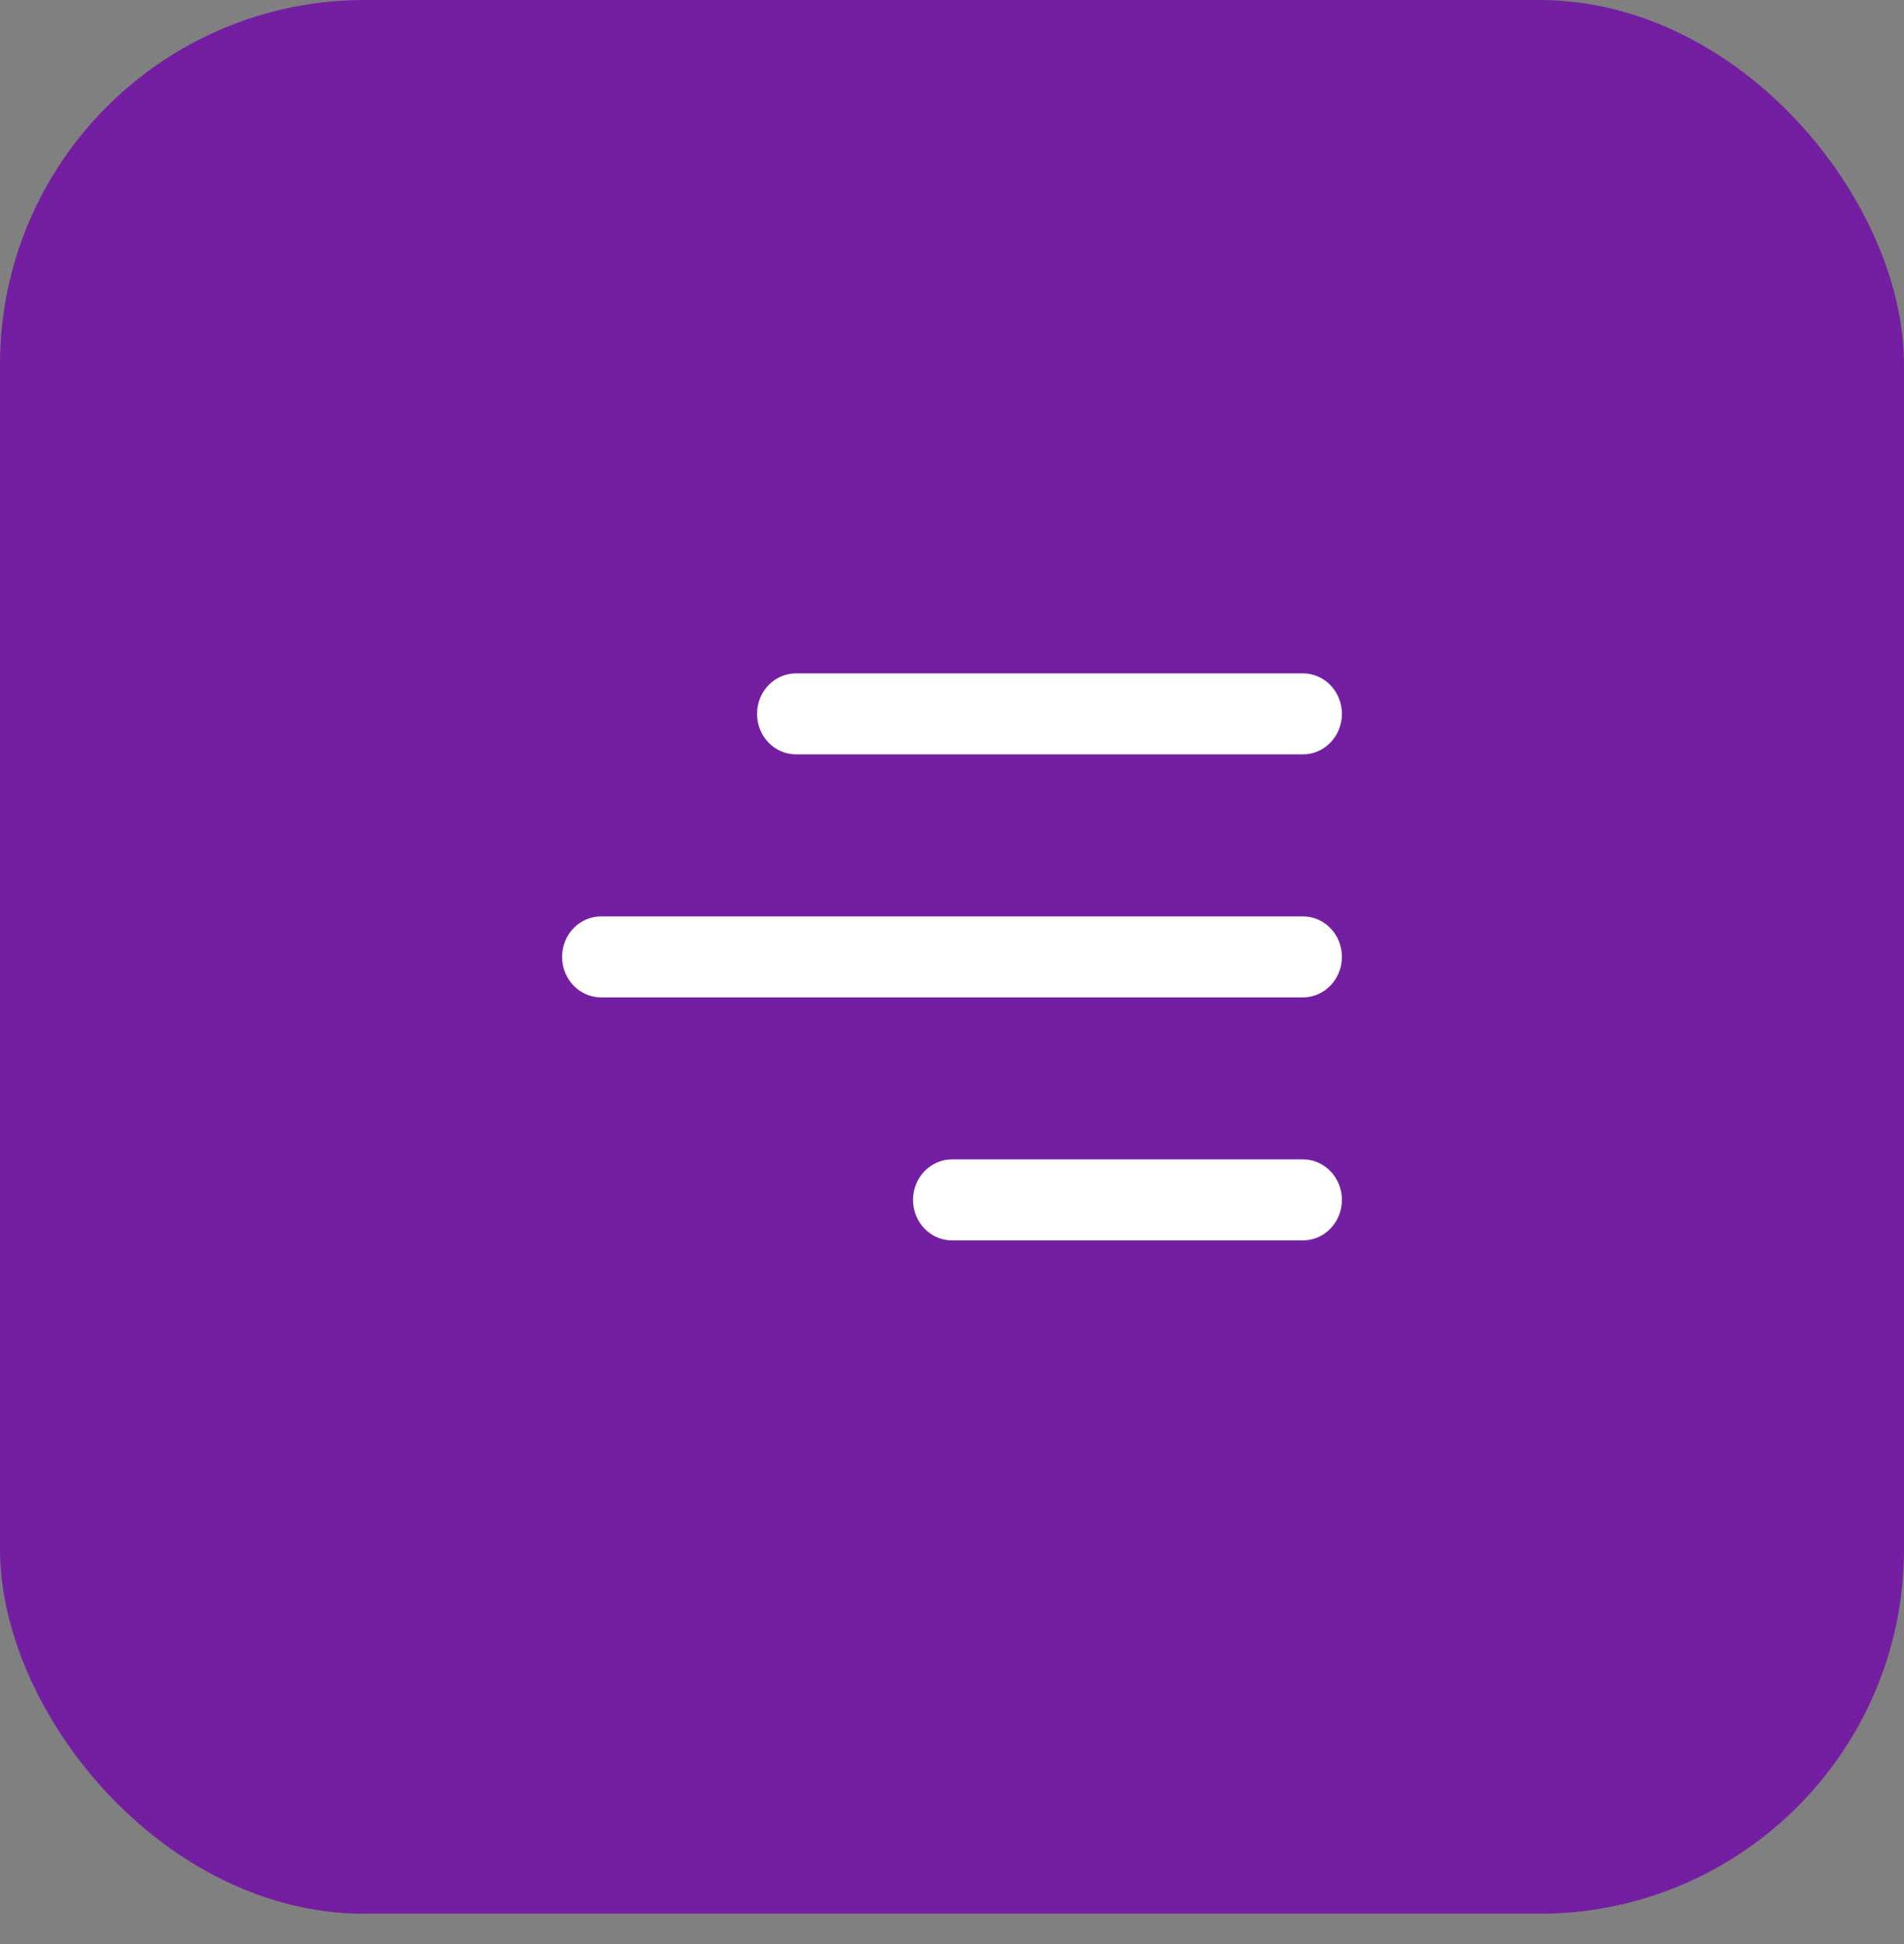 <svg width="47" height="48" viewBox="0 0 47 48" fill="none" xmlns="http://www.w3.org/2000/svg">
<rect x="0" y="0" width="47" height="48" fill="#808080" stroke="none"/>
<rect width="47" height="47.25" rx="9" fill="#741FA2"/>
<path d="M18.688 17.625C18.688 17.073 19.118 16.625 19.65 16.625H32.163C32.694 16.625 33.125 17.073 33.125 17.625C33.125 18.177 32.694 18.625 32.163 18.625H19.65C19.118 18.625 18.688 18.177 18.688 17.625ZM32.163 22.625H14.838C14.306 22.625 13.875 23.073 13.875 23.625C13.875 24.177 14.306 24.625 14.838 24.625H32.163C32.694 24.625 33.125 24.177 33.125 23.625C33.125 23.073 32.694 22.625 32.163 22.625ZM32.163 28.625H23.5C22.968 28.625 22.538 29.073 22.538 29.625C22.538 30.177 22.968 30.625 23.5 30.625H32.163C32.694 30.625 33.125 30.177 33.125 29.625C33.125 29.073 32.694 28.625 32.163 28.625Z" fill="white"/>
</svg>
